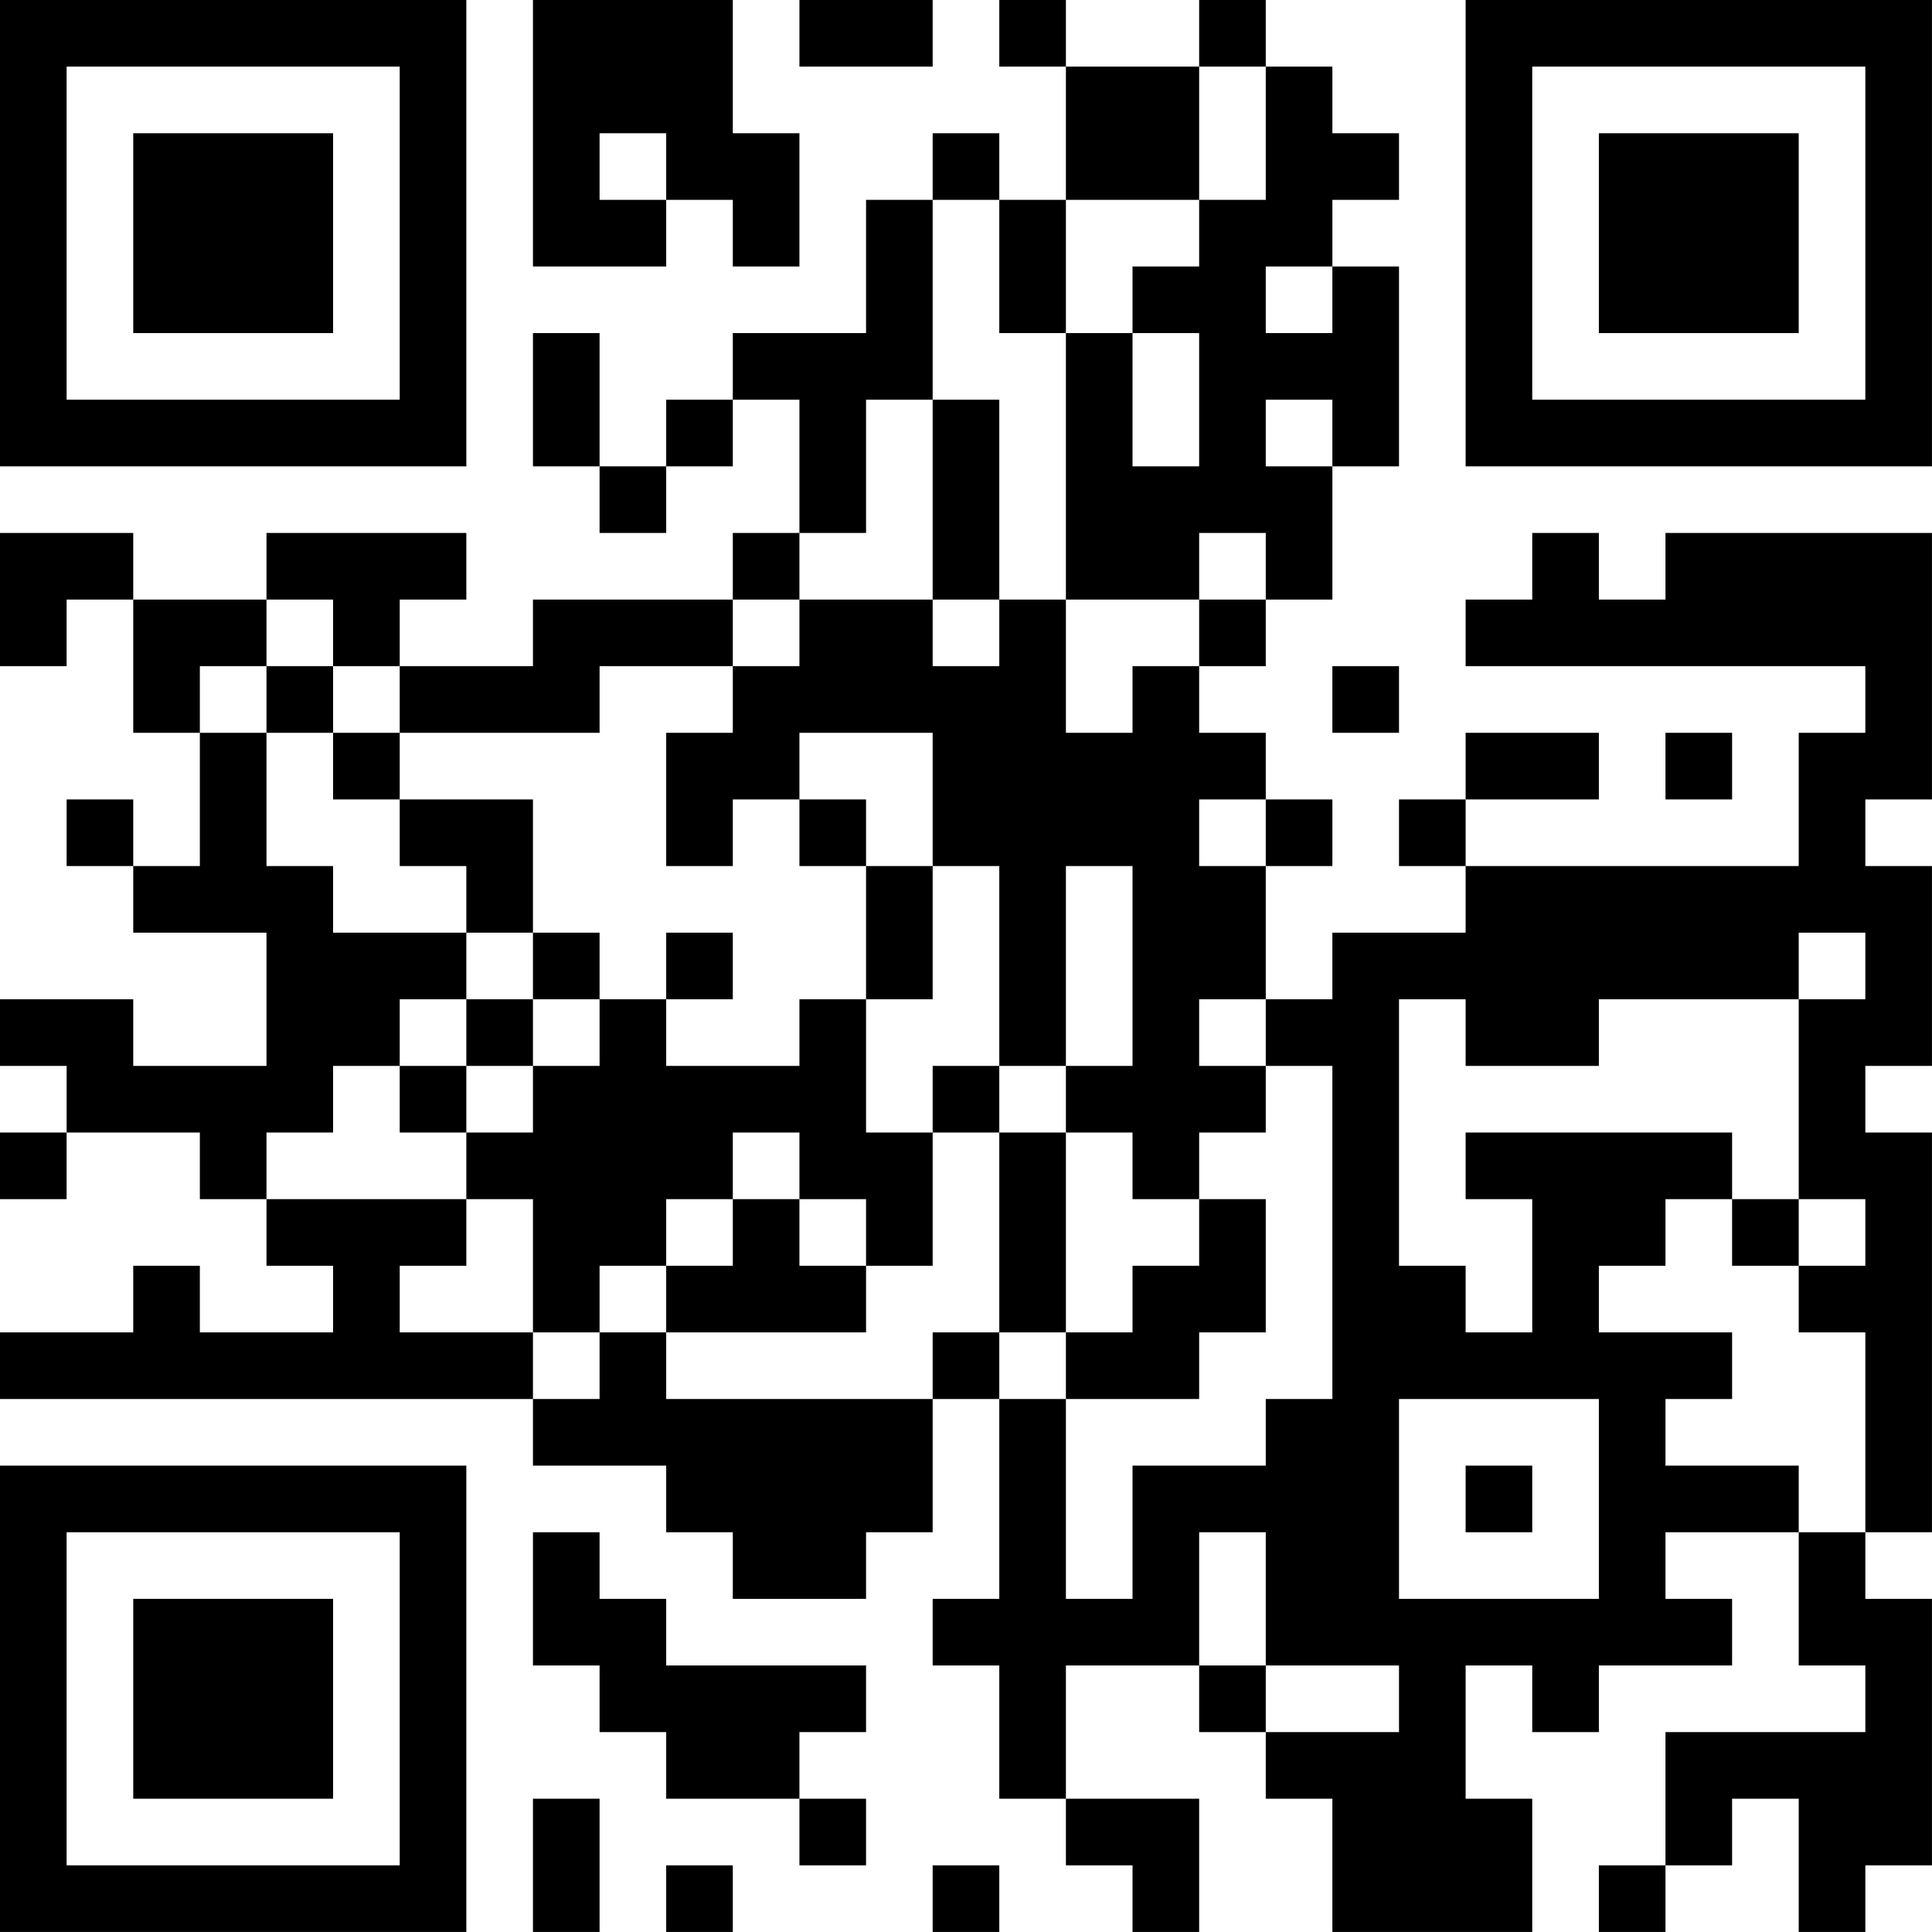 <?xml version="1.0" encoding="UTF-8"?>
<svg xmlns="http://www.w3.org/2000/svg" version="1.1" width="500" height="500" viewBox="0 0 500 500"><rect x="0" y="0" width="500" height="500" fill="#ffffff"/><g transform="scale(17.241)"><g transform="translate(0,0)"><path fill-rule="evenodd" d="M8 0L8 4L10 4L10 3L11 3L11 4L12 4L12 2L11 2L11 0ZM12 0L12 1L14 1L14 0ZM15 0L15 1L16 1L16 3L15 3L15 2L14 2L14 3L13 3L13 5L11 5L11 6L10 6L10 7L9 7L9 5L8 5L8 7L9 7L9 8L10 8L10 7L11 7L11 6L12 6L12 8L11 8L11 9L8 9L8 10L6 10L6 9L7 9L7 8L4 8L4 9L2 9L2 8L0 8L0 10L1 10L1 9L2 9L2 11L3 11L3 13L2 13L2 12L1 12L1 13L2 13L2 14L4 14L4 16L2 16L2 15L0 15L0 16L1 16L1 17L0 17L0 18L1 18L1 17L3 17L3 18L4 18L4 19L5 19L5 20L3 20L3 19L2 19L2 20L0 20L0 21L8 21L8 22L10 22L10 23L11 23L11 24L13 24L13 23L14 23L14 21L15 21L15 24L14 24L14 25L15 25L15 27L16 27L16 28L17 28L17 29L18 29L18 27L16 27L16 25L18 25L18 26L19 26L19 27L20 27L20 29L23 29L23 27L22 27L22 25L23 25L23 26L24 26L24 25L26 25L26 24L25 24L25 23L27 23L27 25L28 25L28 26L25 26L25 28L24 28L24 29L25 29L25 28L26 28L26 27L27 27L27 29L28 29L28 28L29 28L29 24L28 24L28 23L29 23L29 17L28 17L28 16L29 16L29 13L28 13L28 12L29 12L29 8L25 8L25 9L24 9L24 8L23 8L23 9L22 9L22 10L28 10L28 11L27 11L27 13L22 13L22 12L24 12L24 11L22 11L22 12L21 12L21 13L22 13L22 14L20 14L20 15L19 15L19 13L20 13L20 12L19 12L19 11L18 11L18 10L19 10L19 9L20 9L20 7L21 7L21 4L20 4L20 3L21 3L21 2L20 2L20 1L19 1L19 0L18 0L18 1L16 1L16 0ZM18 1L18 3L16 3L16 5L15 5L15 3L14 3L14 6L13 6L13 8L12 8L12 9L11 9L11 10L9 10L9 11L6 11L6 10L5 10L5 9L4 9L4 10L3 10L3 11L4 11L4 13L5 13L5 14L7 14L7 15L6 15L6 16L5 16L5 17L4 17L4 18L7 18L7 19L6 19L6 20L8 20L8 21L9 21L9 20L10 20L10 21L14 21L14 20L15 20L15 21L16 21L16 24L17 24L17 22L19 22L19 21L20 21L20 16L19 16L19 15L18 15L18 16L19 16L19 17L18 17L18 18L17 18L17 17L16 17L16 16L17 16L17 13L16 13L16 16L15 16L15 13L14 13L14 11L12 11L12 12L11 12L11 13L10 13L10 11L11 11L11 10L12 10L12 9L14 9L14 10L15 10L15 9L16 9L16 11L17 11L17 10L18 10L18 9L19 9L19 8L18 8L18 9L16 9L16 5L17 5L17 7L18 7L18 5L17 5L17 4L18 4L18 3L19 3L19 1ZM9 2L9 3L10 3L10 2ZM19 4L19 5L20 5L20 4ZM14 6L14 9L15 9L15 6ZM19 6L19 7L20 7L20 6ZM4 10L4 11L5 11L5 12L6 12L6 13L7 13L7 14L8 14L8 15L7 15L7 16L6 16L6 17L7 17L7 18L8 18L8 20L9 20L9 19L10 19L10 20L13 20L13 19L14 19L14 17L15 17L15 20L16 20L16 21L18 21L18 20L19 20L19 18L18 18L18 19L17 19L17 20L16 20L16 17L15 17L15 16L14 16L14 17L13 17L13 15L14 15L14 13L13 13L13 12L12 12L12 13L13 13L13 15L12 15L12 16L10 16L10 15L11 15L11 14L10 14L10 15L9 15L9 14L8 14L8 12L6 12L6 11L5 11L5 10ZM20 10L20 11L21 11L21 10ZM25 11L25 12L26 12L26 11ZM18 12L18 13L19 13L19 12ZM27 14L27 15L24 15L24 16L22 16L22 15L21 15L21 19L22 19L22 20L23 20L23 18L22 18L22 17L26 17L26 18L25 18L25 19L24 19L24 20L26 20L26 21L25 21L25 22L27 22L27 23L28 23L28 20L27 20L27 19L28 19L28 18L27 18L27 15L28 15L28 14ZM8 15L8 16L7 16L7 17L8 17L8 16L9 16L9 15ZM11 17L11 18L10 18L10 19L11 19L11 18L12 18L12 19L13 19L13 18L12 18L12 17ZM26 18L26 19L27 19L27 18ZM21 21L21 24L24 24L24 21ZM22 22L22 23L23 23L23 22ZM8 23L8 25L9 25L9 26L10 26L10 27L12 27L12 28L13 28L13 27L12 27L12 26L13 26L13 25L10 25L10 24L9 24L9 23ZM18 23L18 25L19 25L19 26L21 26L21 25L19 25L19 23ZM8 27L8 29L9 29L9 27ZM10 28L10 29L11 29L11 28ZM14 28L14 29L15 29L15 28ZM0 0L0 7L7 7L7 0ZM1 1L1 6L6 6L6 1ZM2 2L2 5L5 5L5 2ZM22 0L22 7L29 7L29 0ZM23 1L23 6L28 6L28 1ZM24 2L24 5L27 5L27 2ZM0 22L0 29L7 29L7 22ZM1 23L1 28L6 28L6 23ZM2 24L2 27L5 27L5 24Z" fill="#000000"/></g></g></svg>
